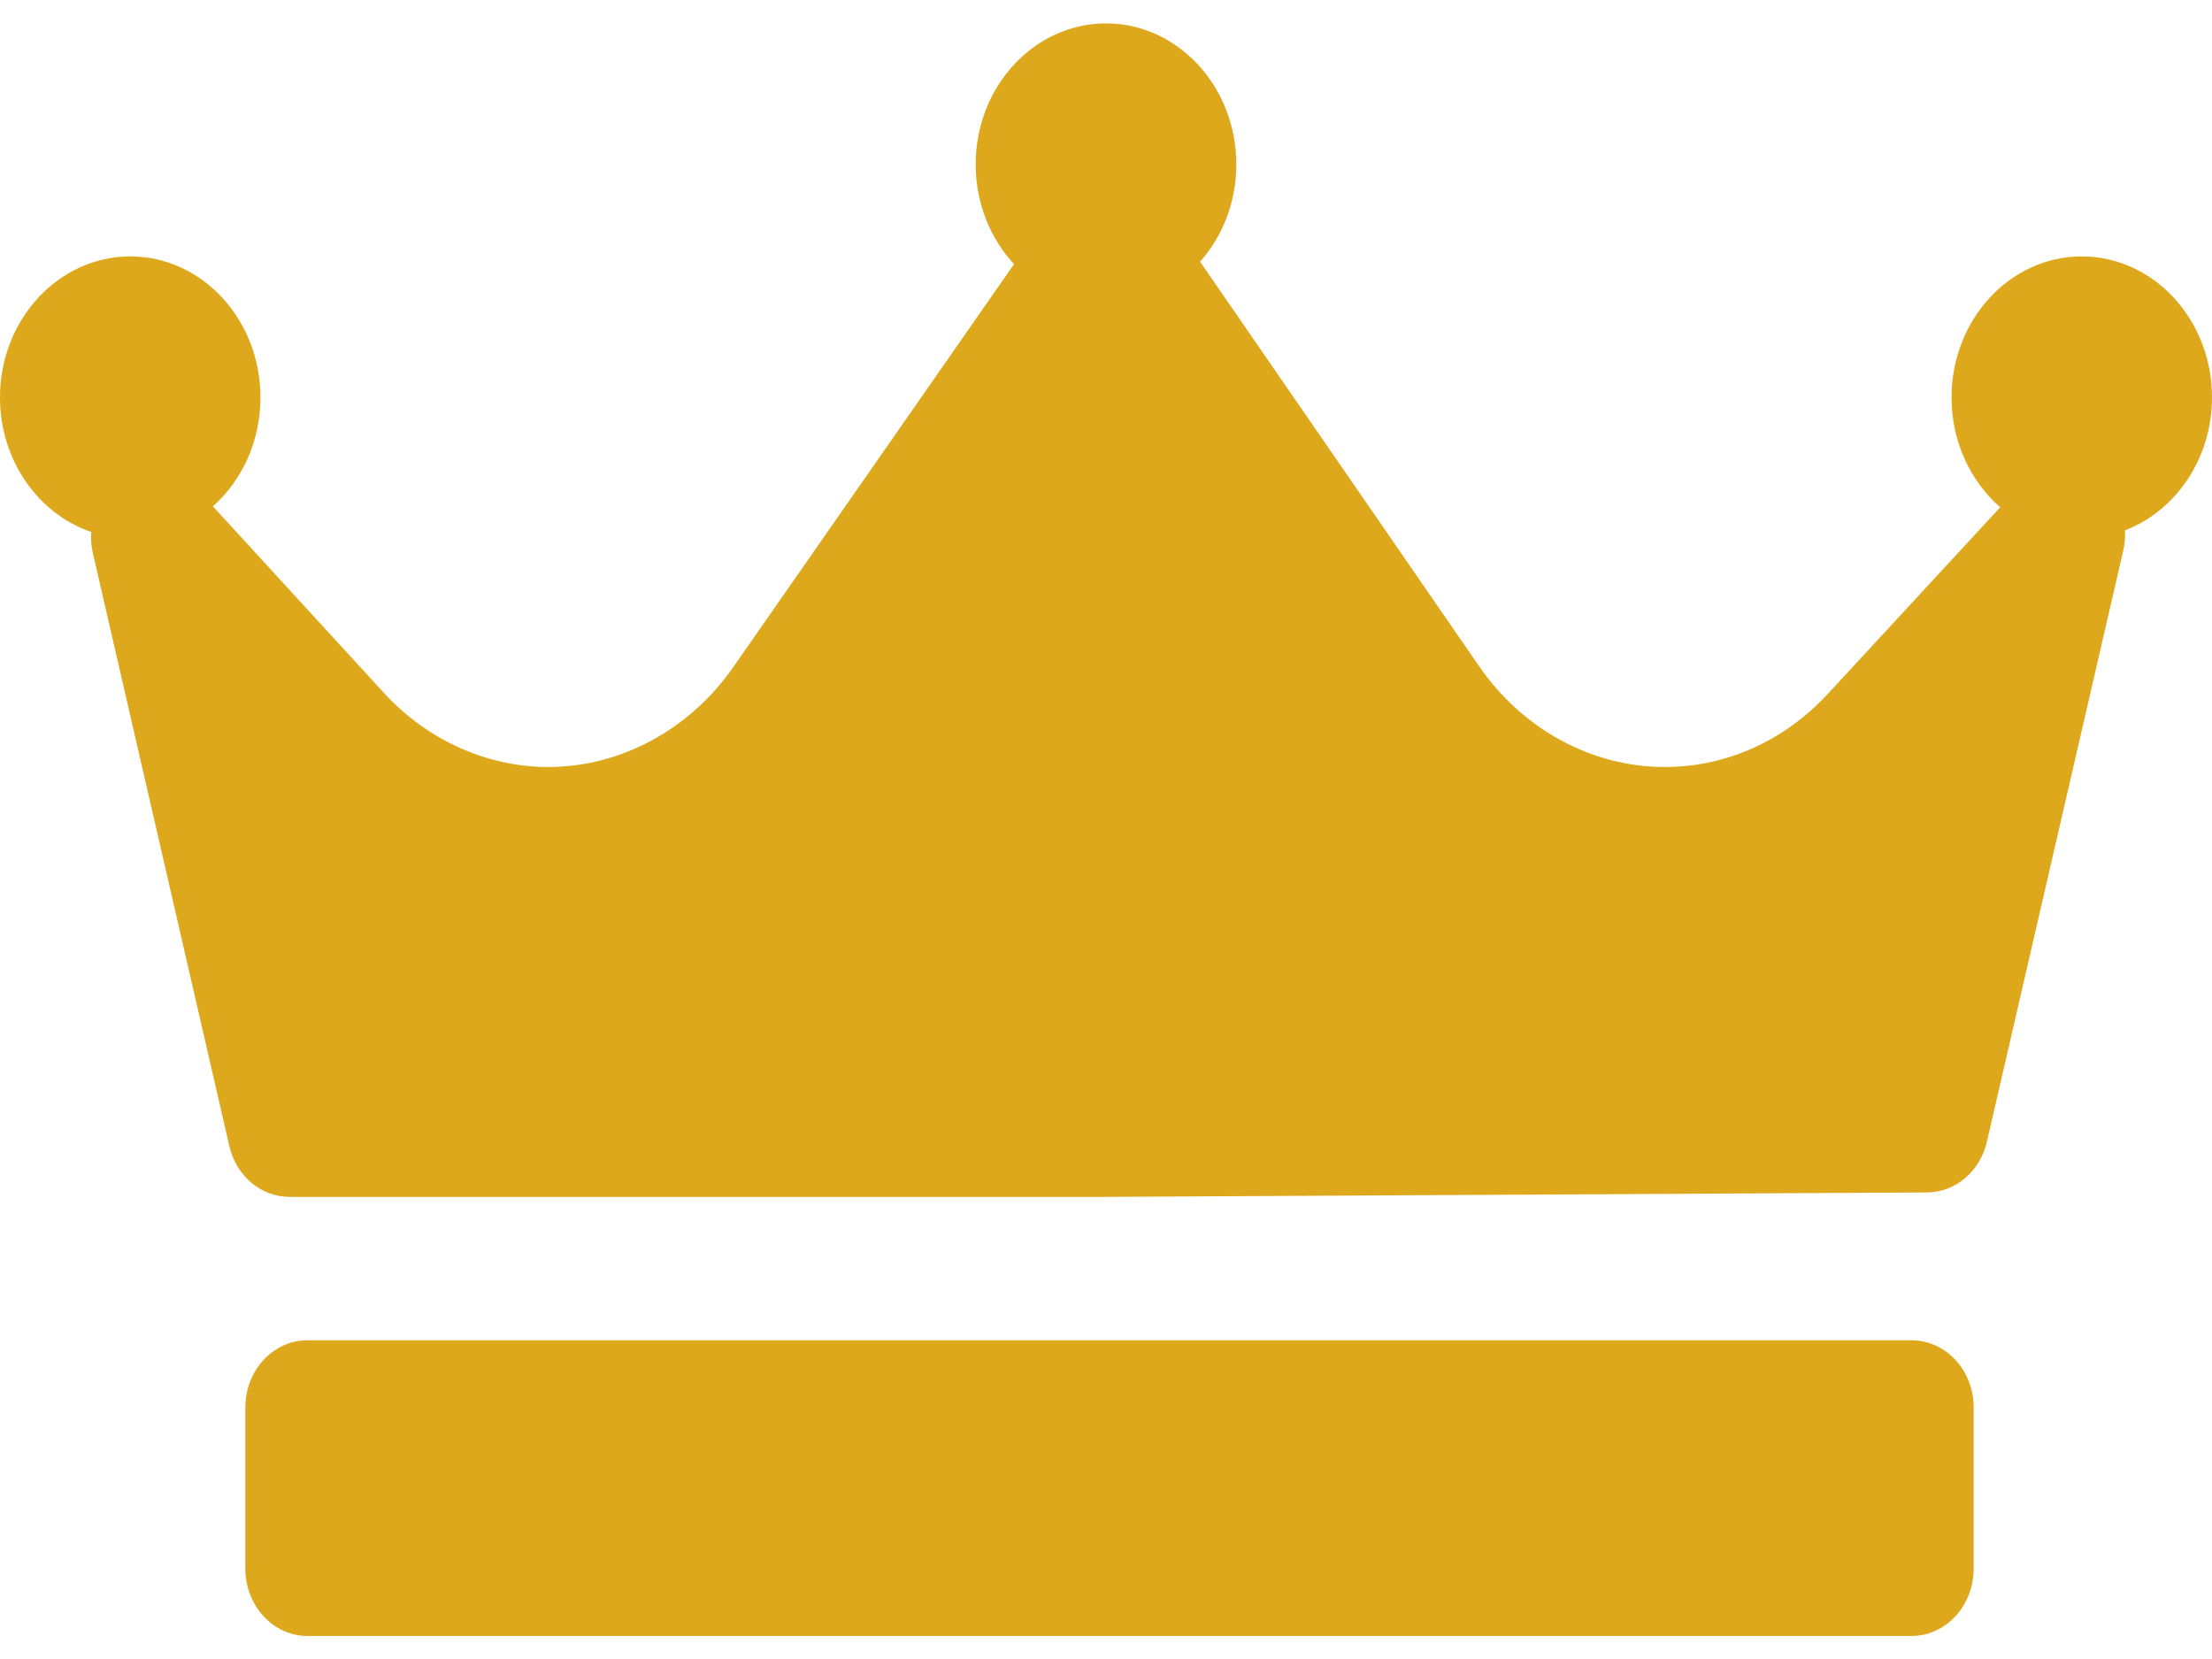 <svg width="12" height="9" viewBox="0 0 12 9" fill="none" xmlns="http://www.w3.org/2000/svg">
<path d="M11.528 2.877C11.53 2.913 11.527 2.949 11.519 2.985L10.779 6.193C10.742 6.355 10.608 6.468 10.454 6.469L6.013 6.493C6.012 6.493 6.012 6.493 6.011 6.493H1.57C1.416 6.493 1.281 6.379 1.244 6.217L0.503 2.997C0.495 2.96 0.492 2.923 0.495 2.886C0.208 2.788 0 2.498 0 2.156C0 1.734 0.317 1.391 0.707 1.391C1.096 1.391 1.413 1.734 1.413 2.156C1.413 2.394 1.313 2.606 1.155 2.747L2.082 3.758C2.316 4.014 2.641 4.161 2.974 4.161C3.367 4.161 3.742 3.958 3.978 3.619L5.501 1.433C5.373 1.295 5.293 1.103 5.293 0.892C5.293 0.47 5.61 0.127 6 0.127C6.39 0.127 6.707 0.47 6.707 0.892C6.707 1.097 6.632 1.283 6.51 1.42C6.511 1.421 6.511 1.421 6.512 1.422L8.024 3.614C8.259 3.956 8.636 4.161 9.03 4.161C9.366 4.161 9.681 4.019 9.918 3.762L10.851 2.752C10.69 2.611 10.587 2.397 10.587 2.156C10.587 1.734 10.904 1.391 11.293 1.391C11.683 1.391 12 1.734 12 2.156C12 2.489 11.802 2.772 11.528 2.877ZM10.707 7.635C10.707 7.434 10.556 7.271 10.37 7.271H1.667C1.482 7.271 1.331 7.434 1.331 7.635V8.51C1.331 8.711 1.482 8.875 1.667 8.875H10.37C10.556 8.875 10.707 8.711 10.707 8.51V7.635Z" fill="#DEA81C"/>
</svg>
